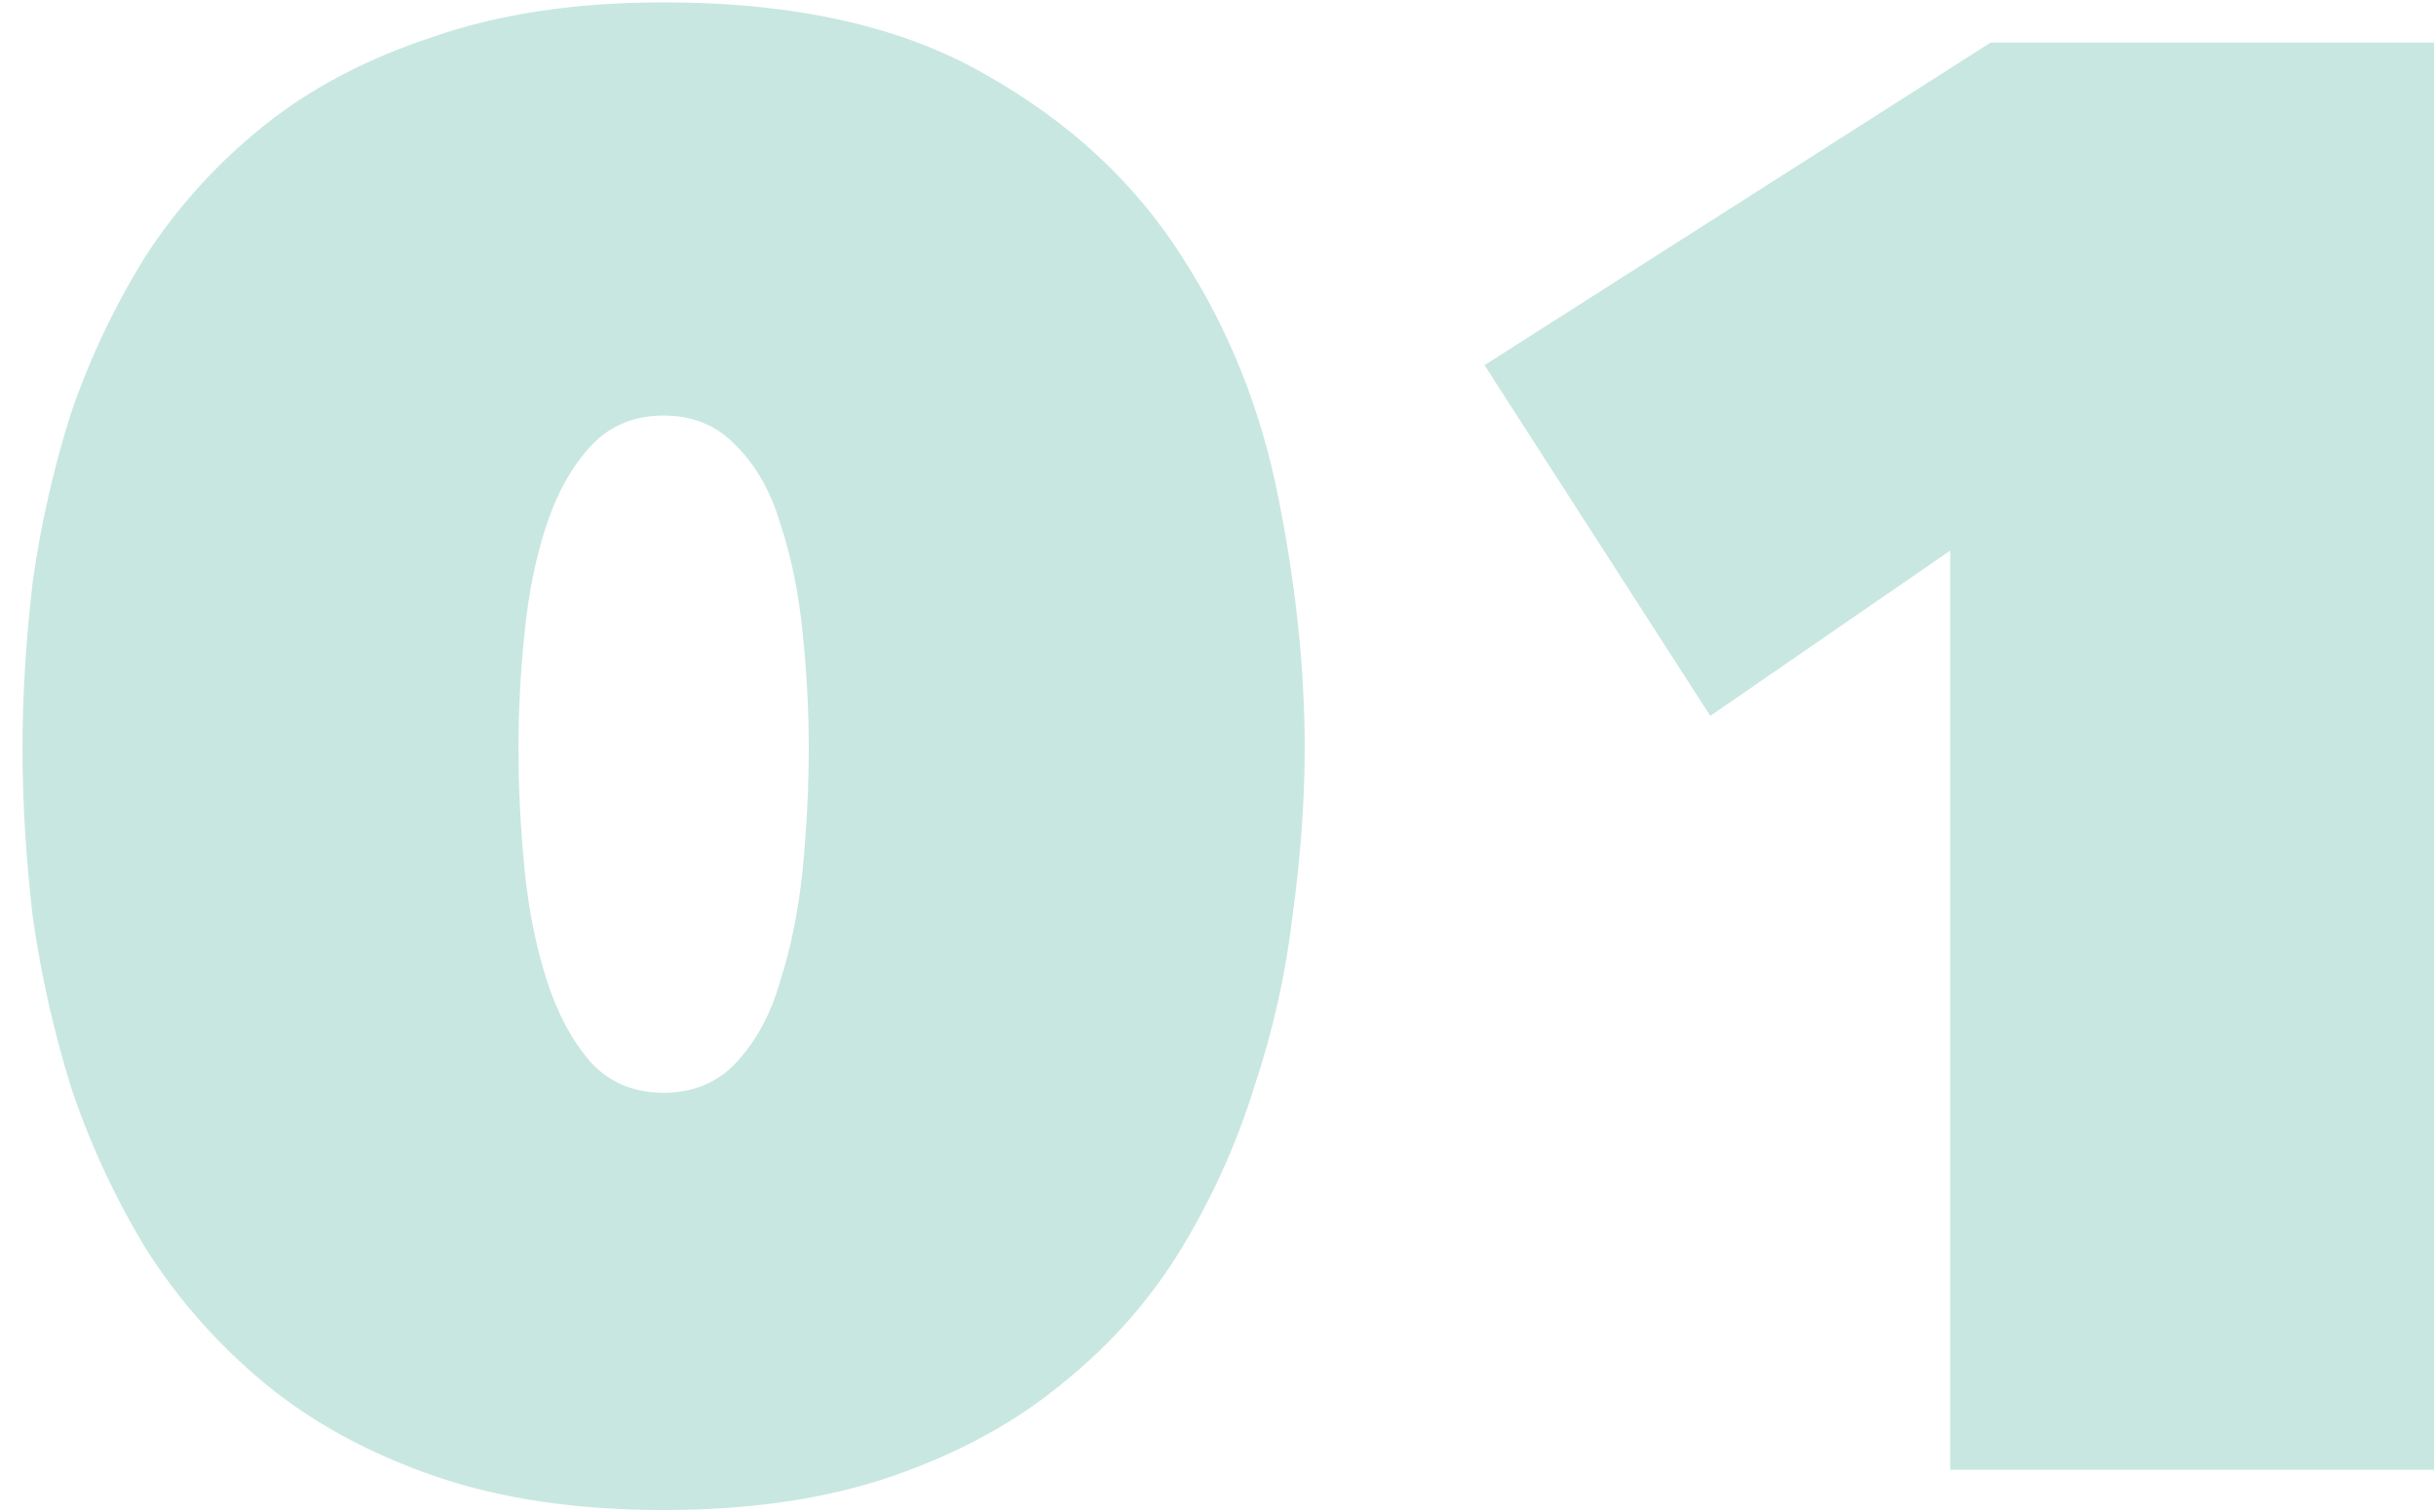 <svg width="58" height="36" viewBox="0 0 58 36" fill="none" xmlns="http://www.w3.org/2000/svg">
<path d="M15.8 35.96C13.72 35.96 11.896 35.688 10.328 35.144C8.76 34.6 7.416 33.864 6.296 32.936C5.176 32.008 4.232 30.936 3.464 29.72C2.728 28.504 2.136 27.224 1.688 25.88C1.272 24.536 0.968 23.176 0.776 21.8C0.616 20.424 0.536 19.096 0.536 17.816C0.536 16.568 0.616 15.256 0.776 13.88C0.968 12.504 1.272 11.16 1.688 9.848C2.136 8.536 2.728 7.288 3.464 6.104C4.232 4.92 5.176 3.88 6.296 2.984C7.416 2.088 8.76 1.384 10.328 0.872C11.896 0.328 13.72 0.056 15.8 0.056C18.936 0.056 21.496 0.632 23.48 1.784C25.464 2.904 27.016 4.344 28.136 6.104C29.256 7.832 30.024 9.752 30.44 11.864C30.856 13.944 31.064 15.928 31.064 17.816C31.064 19.064 30.968 20.392 30.776 21.8C30.616 23.176 30.312 24.536 29.864 25.88C29.448 27.224 28.872 28.504 28.136 29.72C27.4 30.936 26.456 32.008 25.304 32.936C24.184 33.864 22.84 34.6 21.272 35.144C19.704 35.688 17.88 35.96 15.8 35.96ZM15.8 9.896C15.096 9.896 14.52 10.136 14.072 10.616C13.624 11.096 13.272 11.72 13.016 12.488C12.76 13.256 12.584 14.12 12.488 15.08C12.392 16.008 12.344 16.92 12.344 17.816C12.344 18.744 12.392 19.704 12.488 20.696C12.584 21.656 12.76 22.536 13.016 23.336C13.272 24.136 13.624 24.792 14.072 25.304C14.52 25.784 15.096 26.024 15.8 26.024C16.504 26.024 17.08 25.784 17.528 25.304C18.008 24.792 18.36 24.136 18.584 23.336C18.84 22.536 19.016 21.656 19.112 20.696C19.208 19.704 19.256 18.744 19.256 17.816C19.256 16.92 19.208 16.008 19.112 15.08C19.016 14.12 18.84 13.256 18.584 12.488C18.36 11.72 18.008 11.096 17.528 10.616C17.08 10.136 16.504 9.896 15.8 9.896ZM46.433 13.112L40.721 17.048L35.345 8.696L47.393 1.016H57.953V35H46.433V13.112Z" fill="#8FCEC0" fill-opacity="0.49"/>
</svg>

